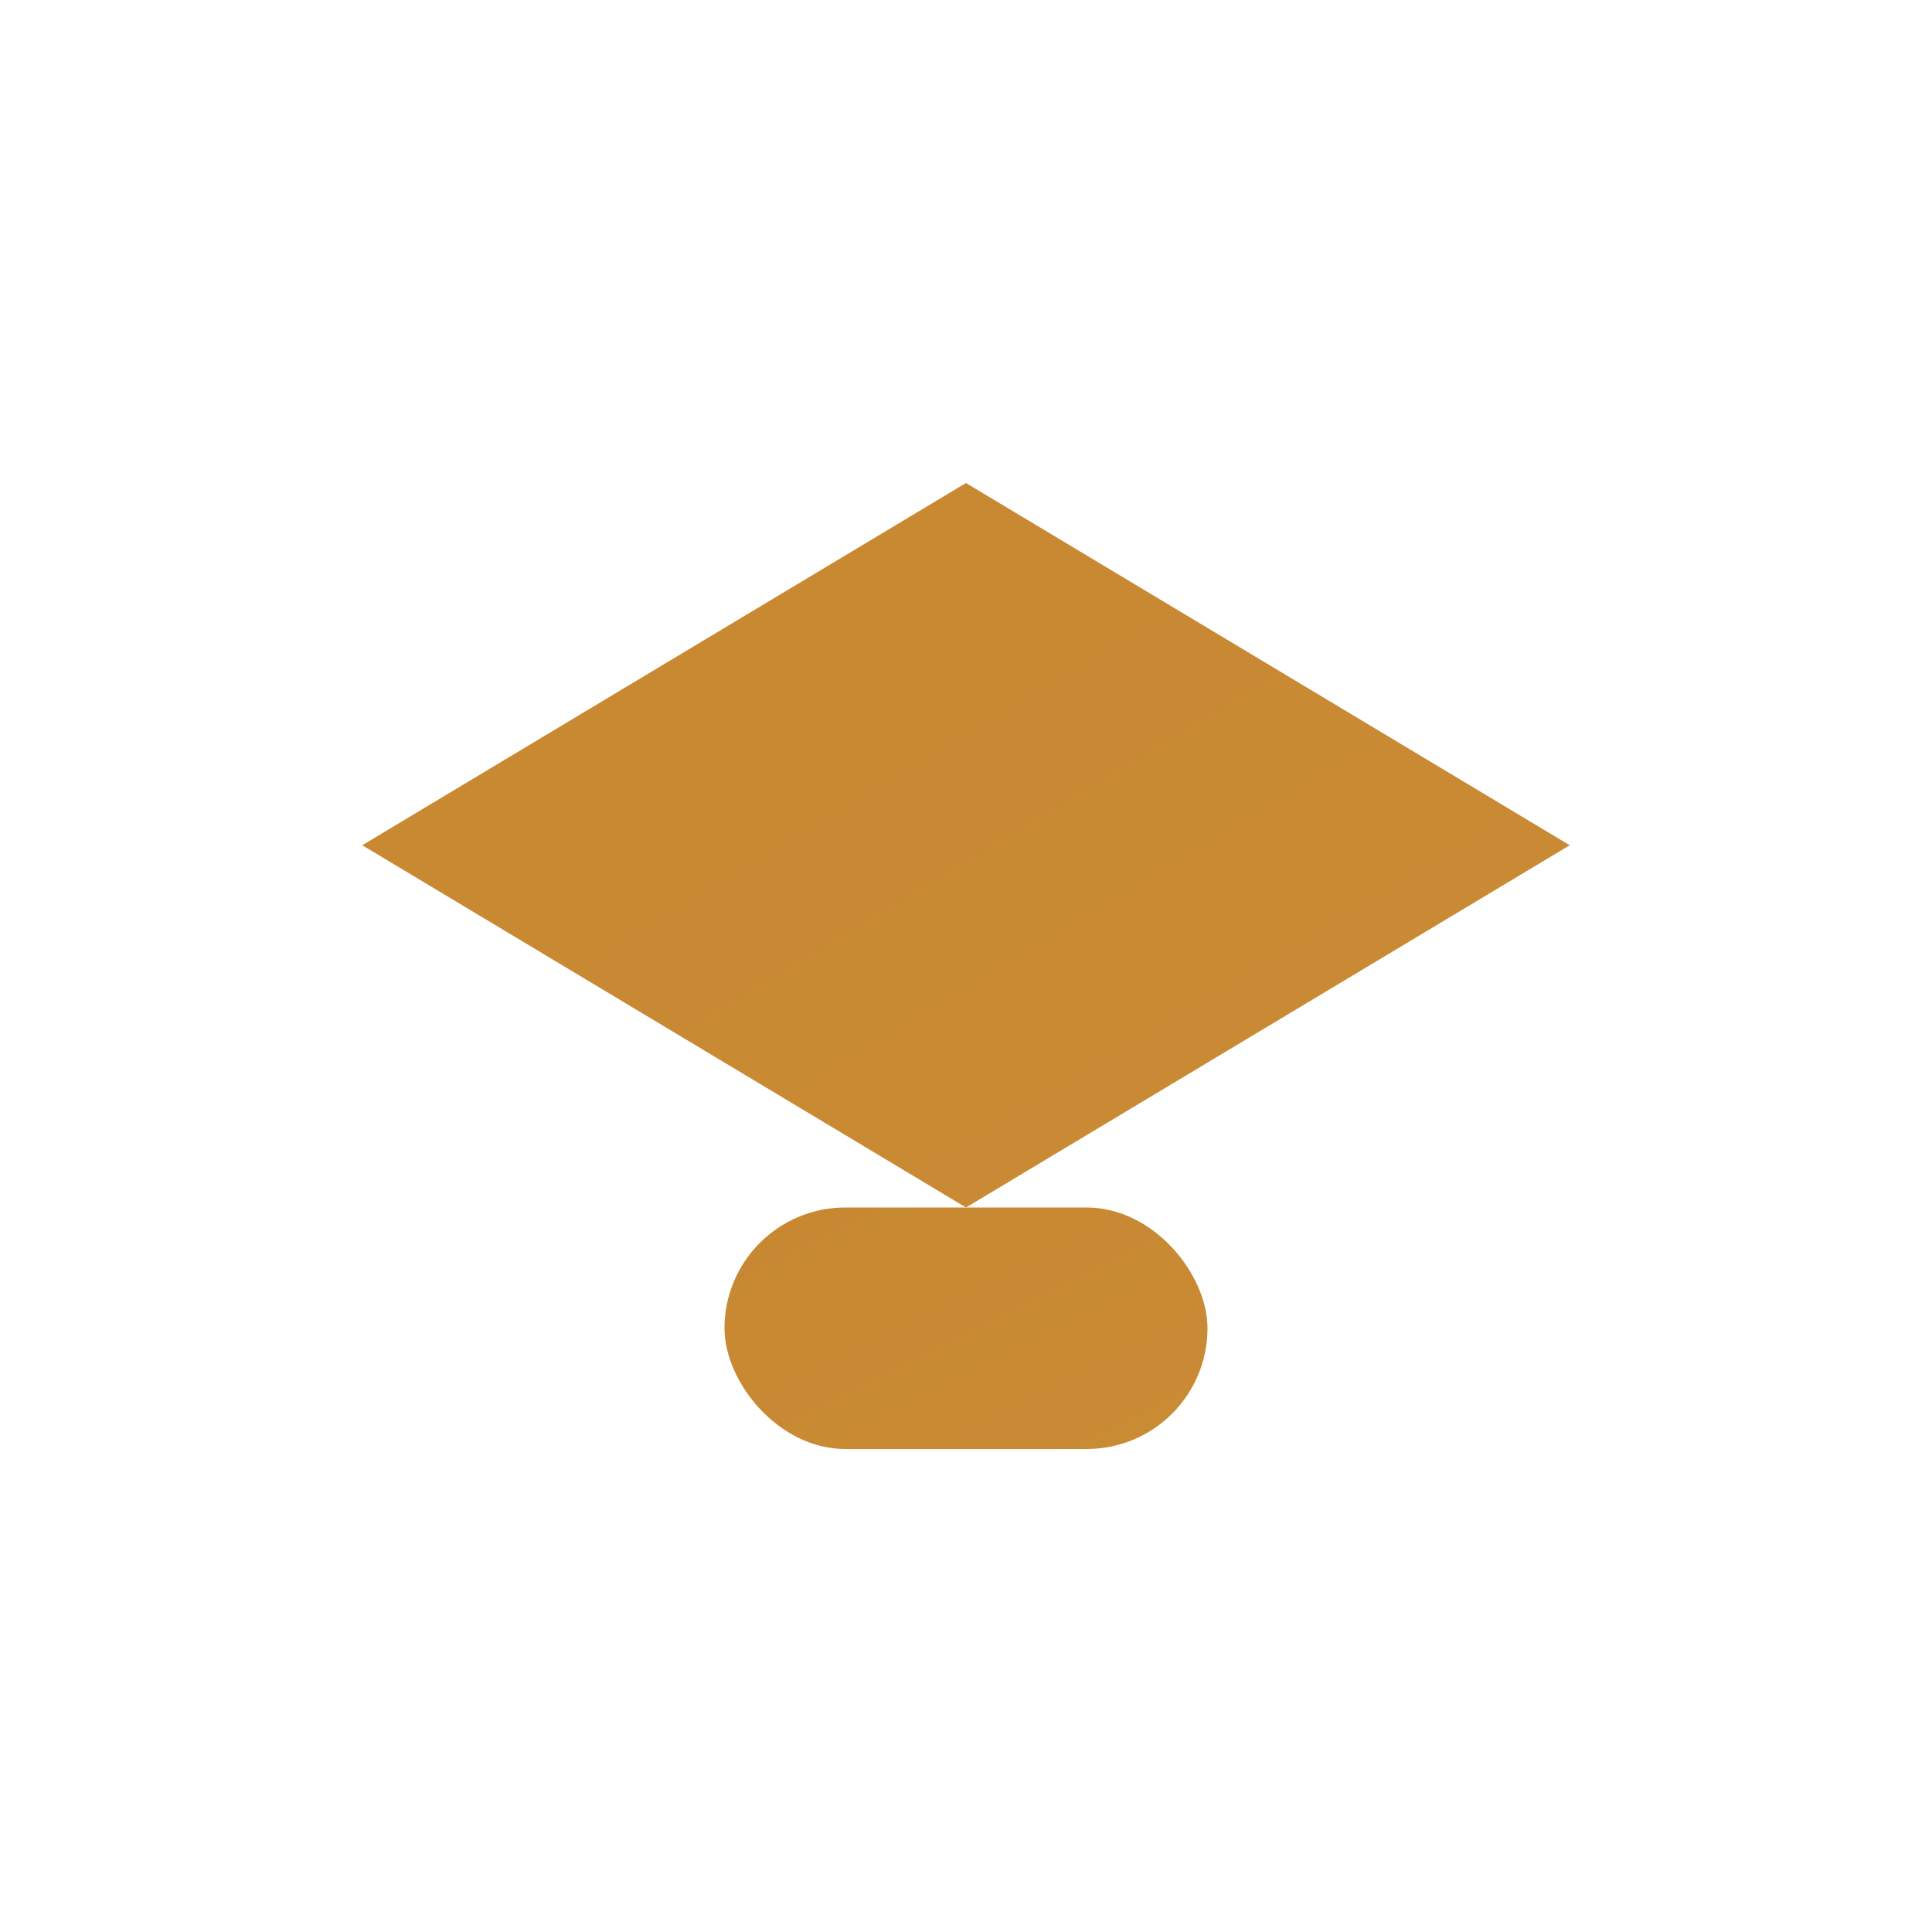 <svg width="32" height="32" viewBox="0 0 32 32" xmlns="http://www.w3.org/2000/svg">
<defs>
<linearGradient id="gold" x1="0" y1="0" x2="32" y2="32">
  <stop offset="0%" stop-color="#c88832"/>
  <stop offset="50%" stop-color="#f0b76b"/>
  <stop offset="100%" stop-color="#ffcf81"/>
</linearGradient>
</defs>
<path d="M6 14 L16 8 L26 14 L16 20 Z" fill="url(#gold)" />
<rect x="12" y="20" width="8" height="4" rx="2" fill="url(#gold)"/>
</svg>
